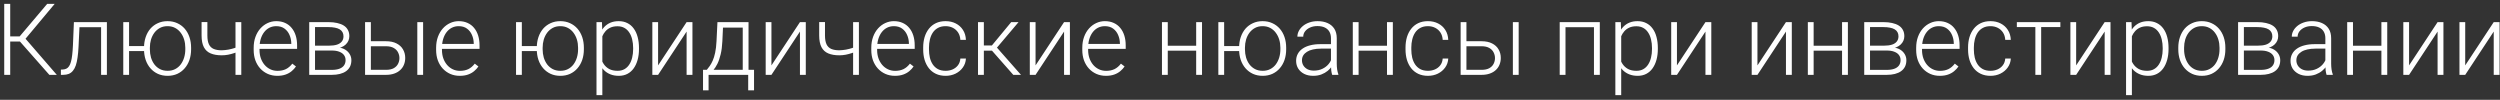<?xml version="1.0" encoding="UTF-8"?> <svg xmlns="http://www.w3.org/2000/svg" width="501" height="20" viewBox="0 0 501 20" fill="none"><rect x="0" y="0" width="501" height="20" fill="#333333" stroke="none"/><path d="M2.047 0.781V15H0.846V0.781H2.047ZM10.953 0.781L4.645 8.33H1.568L1.461 7.295H3.941L9.449 0.781H10.953ZM9.889 15L3.883 8.193L4.576 7.139L11.383 15H9.889ZM20.475 4.434V5.449H15.123V4.434H20.475ZM21.422 4.434V15H20.26V4.434H21.422ZM14.81 4.434H15.973L15.738 9.385C15.699 10.185 15.634 10.895 15.543 11.514C15.458 12.132 15.341 12.663 15.191 13.105C15.042 13.542 14.85 13.9 14.615 14.18C14.387 14.46 14.111 14.668 13.785 14.805C13.46 14.935 13.079 15 12.643 15H12.203V13.945L12.565 13.935C12.844 13.922 13.088 13.864 13.297 13.76C13.512 13.656 13.694 13.49 13.844 13.262C14 13.034 14.127 12.734 14.225 12.363C14.329 11.992 14.41 11.54 14.469 11.006C14.534 10.466 14.583 9.831 14.615 9.102L14.81 4.434ZM29.801 9.238V10.234H24.859V9.238H29.801ZM25.865 4.434V15H24.703V4.434H25.865ZM28.863 9.883V9.561C28.863 8.792 28.974 8.083 29.195 7.432C29.417 6.781 29.732 6.217 30.143 5.742C30.559 5.267 31.057 4.899 31.637 4.639C32.216 4.372 32.861 4.238 33.57 4.238C34.286 4.238 34.934 4.372 35.514 4.639C36.093 4.899 36.591 5.267 37.008 5.742C37.425 6.217 37.743 6.781 37.965 7.432C38.186 8.083 38.297 8.792 38.297 9.561V9.883C38.297 10.651 38.186 11.361 37.965 12.012C37.743 12.656 37.425 13.216 37.008 13.691C36.598 14.167 36.103 14.538 35.523 14.805C34.944 15.065 34.3 15.195 33.59 15.195C32.874 15.195 32.226 15.065 31.646 14.805C31.067 14.538 30.569 14.167 30.152 13.691C29.736 13.216 29.417 12.656 29.195 12.012C28.974 11.361 28.863 10.651 28.863 9.883ZM30.035 9.561V9.883C30.035 10.462 30.11 11.012 30.26 11.533C30.416 12.047 30.644 12.507 30.943 12.91C31.249 13.307 31.62 13.62 32.057 13.848C32.499 14.075 33.01 14.19 33.59 14.19C34.163 14.19 34.667 14.075 35.103 13.848C35.546 13.62 35.917 13.307 36.217 12.91C36.516 12.507 36.744 12.047 36.9 11.533C37.057 11.012 37.135 10.462 37.135 9.883V9.561C37.135 8.988 37.057 8.444 36.9 7.93C36.744 7.415 36.513 6.956 36.207 6.553C35.908 6.149 35.536 5.83 35.094 5.596C34.651 5.361 34.143 5.244 33.57 5.244C32.997 5.244 32.493 5.361 32.057 5.596C31.62 5.83 31.249 6.149 30.943 6.553C30.644 6.956 30.416 7.415 30.26 7.93C30.11 8.444 30.035 8.988 30.035 9.561ZM48.355 4.434V15H47.193V4.434H48.355ZM47.955 9.229V10.234C47.656 10.378 47.31 10.514 46.92 10.645C46.536 10.775 46.129 10.882 45.699 10.967C45.276 11.045 44.853 11.084 44.43 11.084C43.557 11.084 42.818 10.957 42.213 10.703C41.614 10.449 41.161 10.033 40.855 9.453C40.55 8.867 40.397 8.086 40.397 7.109V4.424H41.559V7.109C41.559 7.858 41.663 8.451 41.871 8.887C42.079 9.316 42.395 9.622 42.818 9.805C43.242 9.987 43.779 10.078 44.43 10.078C44.879 10.065 45.325 10.02 45.768 9.941C46.21 9.857 46.62 9.753 46.998 9.629C47.382 9.499 47.701 9.365 47.955 9.229ZM55.572 15.195C54.882 15.195 54.247 15.068 53.668 14.815C53.095 14.56 52.594 14.203 52.164 13.74C51.741 13.278 51.412 12.731 51.178 12.1C50.95 11.462 50.836 10.765 50.836 10.01V9.59C50.836 8.776 50.956 8.04 51.197 7.383C51.438 6.725 51.77 6.162 52.193 5.693C52.617 5.225 53.098 4.867 53.639 4.619C54.185 4.365 54.758 4.238 55.357 4.238C56.028 4.238 56.624 4.359 57.145 4.6C57.665 4.834 58.102 5.169 58.453 5.605C58.811 6.035 59.081 6.546 59.264 7.139C59.446 7.725 59.537 8.372 59.537 9.082V9.795H51.539V8.799H58.375V8.662C58.362 8.07 58.242 7.516 58.014 7.002C57.792 6.481 57.46 6.058 57.018 5.732C56.575 5.407 56.022 5.244 55.357 5.244C54.863 5.244 54.407 5.348 53.99 5.557C53.58 5.765 53.225 6.064 52.926 6.455C52.633 6.839 52.405 7.298 52.242 7.832C52.086 8.359 52.008 8.945 52.008 9.59V10.01C52.008 10.596 52.092 11.143 52.262 11.65C52.438 12.152 52.685 12.594 53.004 12.979C53.329 13.363 53.714 13.662 54.156 13.877C54.599 14.092 55.087 14.199 55.621 14.199C56.246 14.199 56.8 14.085 57.281 13.857C57.763 13.623 58.196 13.255 58.58 12.754L59.312 13.32C59.085 13.659 58.798 13.971 58.453 14.258C58.115 14.544 57.708 14.772 57.232 14.941C56.757 15.111 56.204 15.195 55.572 15.195ZM66.51 10.127H62.799L62.779 9.15H65.943C66.581 9.15 67.112 9.082 67.535 8.945C67.965 8.802 68.287 8.59 68.502 8.311C68.723 8.031 68.834 7.686 68.834 7.275C68.834 6.963 68.769 6.689 68.639 6.455C68.515 6.221 68.326 6.029 68.072 5.879C67.825 5.729 67.512 5.618 67.135 5.547C66.764 5.469 66.331 5.43 65.836 5.43H63.131V15H61.969V4.434H65.836C66.481 4.434 67.057 4.492 67.564 4.609C68.079 4.72 68.518 4.889 68.883 5.117C69.247 5.345 69.524 5.638 69.713 5.996C69.908 6.348 70.006 6.764 70.006 7.246C70.006 7.572 69.944 7.878 69.82 8.164C69.697 8.444 69.514 8.698 69.273 8.926C69.039 9.147 68.749 9.329 68.404 9.473C68.059 9.609 67.662 9.694 67.213 9.727L66.51 10.127ZM66.51 15H62.438L62.887 14.004H66.51C67.096 14.004 67.594 13.929 68.004 13.779C68.414 13.63 68.723 13.408 68.932 13.115C69.147 12.822 69.254 12.467 69.254 12.051C69.254 11.66 69.147 11.322 68.932 11.035C68.723 10.749 68.414 10.527 68.004 10.371C67.594 10.208 67.096 10.127 66.51 10.127H63.815L63.834 9.15H67.301L67.799 9.521C68.333 9.567 68.795 9.71 69.186 9.951C69.576 10.192 69.879 10.498 70.094 10.869C70.309 11.234 70.416 11.634 70.416 12.07C70.416 12.552 70.325 12.979 70.143 13.35C69.96 13.714 69.697 14.02 69.352 14.268C69.013 14.508 68.603 14.691 68.121 14.815C67.639 14.938 67.102 15 66.51 15ZM73.902 8.262H77.35C78.183 8.262 78.886 8.408 79.459 8.701C80.032 8.988 80.465 9.385 80.758 9.893C81.057 10.4 81.207 10.973 81.207 11.611C81.207 12.093 81.122 12.542 80.953 12.959C80.79 13.369 80.543 13.727 80.211 14.033C79.885 14.339 79.482 14.577 79 14.746C78.525 14.915 77.975 15 77.35 15H73.16V4.434H74.322V13.994H77.35C77.994 13.994 78.515 13.883 78.912 13.662C79.309 13.434 79.596 13.141 79.772 12.783C79.954 12.425 80.045 12.044 80.045 11.641C80.045 11.243 79.954 10.866 79.772 10.508C79.596 10.143 79.309 9.847 78.912 9.619C78.515 9.385 77.994 9.268 77.35 9.268H73.902V8.262ZM84.791 4.434V15H83.629V4.434H84.791ZM92.135 15.195C91.445 15.195 90.81 15.068 90.231 14.815C89.658 14.56 89.156 14.203 88.727 13.74C88.303 13.278 87.975 12.731 87.74 12.1C87.512 11.462 87.398 10.765 87.398 10.01V9.59C87.398 8.776 87.519 8.04 87.76 7.383C88.001 6.725 88.333 6.162 88.756 5.693C89.179 5.225 89.661 4.867 90.201 4.619C90.748 4.365 91.321 4.238 91.92 4.238C92.591 4.238 93.186 4.359 93.707 4.6C94.228 4.834 94.664 5.169 95.016 5.605C95.374 6.035 95.644 6.546 95.826 7.139C96.008 7.725 96.1 8.372 96.1 9.082V9.795H88.102V8.799H94.938V8.662C94.924 8.07 94.804 7.516 94.576 7.002C94.355 6.481 94.023 6.058 93.58 5.732C93.137 5.407 92.584 5.244 91.92 5.244C91.425 5.244 90.969 5.348 90.553 5.557C90.143 5.765 89.788 6.064 89.488 6.455C89.195 6.839 88.967 7.298 88.805 7.832C88.648 8.359 88.57 8.945 88.57 9.59V10.01C88.57 10.596 88.655 11.143 88.824 11.65C89 12.152 89.247 12.594 89.566 12.979C89.892 13.363 90.276 13.662 90.719 13.877C91.162 14.092 91.65 14.199 92.184 14.199C92.809 14.199 93.362 14.085 93.844 13.857C94.326 13.623 94.758 13.255 95.143 12.754L95.875 13.32C95.647 13.659 95.361 13.971 95.016 14.258C94.677 14.544 94.27 14.772 93.795 14.941C93.32 15.111 92.766 15.195 92.135 15.195ZM108.512 9.238V10.234H103.57V9.238H108.512ZM104.576 4.434V15H103.414V4.434H104.576ZM107.574 9.883V9.561C107.574 8.792 107.685 8.083 107.906 7.432C108.128 6.781 108.443 6.217 108.854 5.742C109.27 5.267 109.768 4.899 110.348 4.639C110.927 4.372 111.572 4.238 112.281 4.238C112.997 4.238 113.645 4.372 114.225 4.639C114.804 4.899 115.302 5.267 115.719 5.742C116.135 6.217 116.454 6.781 116.676 7.432C116.897 8.083 117.008 8.792 117.008 9.561V9.883C117.008 10.651 116.897 11.361 116.676 12.012C116.454 12.656 116.135 13.216 115.719 13.691C115.309 14.167 114.814 14.538 114.234 14.805C113.655 15.065 113.01 15.195 112.301 15.195C111.585 15.195 110.937 15.065 110.357 14.805C109.778 14.538 109.28 14.167 108.863 13.691C108.447 13.216 108.128 12.656 107.906 12.012C107.685 11.361 107.574 10.651 107.574 9.883ZM108.746 9.561V9.883C108.746 10.462 108.821 11.012 108.971 11.533C109.127 12.047 109.355 12.507 109.654 12.91C109.96 13.307 110.331 13.62 110.768 13.848C111.21 14.075 111.721 14.19 112.301 14.19C112.874 14.19 113.378 14.075 113.814 13.848C114.257 13.62 114.628 13.307 114.928 12.91C115.227 12.507 115.455 12.047 115.611 11.533C115.768 11.012 115.846 10.462 115.846 9.883V9.561C115.846 8.988 115.768 8.444 115.611 7.93C115.455 7.415 115.224 6.956 114.918 6.553C114.618 6.149 114.247 5.83 113.805 5.596C113.362 5.361 112.854 5.244 112.281 5.244C111.708 5.244 111.204 5.361 110.768 5.596C110.331 5.83 109.96 6.149 109.654 6.553C109.355 6.956 109.127 7.415 108.971 7.93C108.821 8.444 108.746 8.988 108.746 9.561ZM120.709 6.465V19.062H119.537V4.434H120.631L120.709 6.465ZM128.053 9.619V9.824C128.053 10.612 127.962 11.335 127.779 11.992C127.597 12.65 127.333 13.219 126.988 13.701C126.65 14.176 126.23 14.544 125.729 14.805C125.227 15.065 124.658 15.195 124.02 15.195C123.388 15.195 122.825 15.098 122.33 14.902C121.835 14.707 121.409 14.43 121.051 14.072C120.699 13.708 120.416 13.284 120.201 12.803C119.993 12.315 119.846 11.781 119.762 11.201V8.496C119.859 7.858 120.019 7.279 120.24 6.758C120.462 6.237 120.745 5.788 121.09 5.41C121.441 5.033 121.858 4.743 122.34 4.541C122.822 4.339 123.372 4.238 123.99 4.238C124.635 4.238 125.208 4.365 125.709 4.619C126.217 4.867 126.643 5.228 126.988 5.703C127.34 6.172 127.604 6.738 127.779 7.402C127.962 8.06 128.053 8.799 128.053 9.619ZM126.881 9.824V9.619C126.881 9.001 126.816 8.428 126.686 7.9C126.562 7.373 126.37 6.914 126.109 6.523C125.855 6.126 125.53 5.817 125.133 5.596C124.742 5.374 124.277 5.264 123.736 5.264C123.176 5.264 122.698 5.358 122.301 5.547C121.91 5.729 121.585 5.973 121.324 6.279C121.064 6.579 120.859 6.908 120.709 7.266C120.559 7.624 120.449 7.975 120.377 8.32V11.435C120.501 11.93 120.699 12.389 120.973 12.812C121.246 13.229 121.611 13.565 122.066 13.818C122.529 14.066 123.092 14.19 123.756 14.19C124.29 14.19 124.752 14.079 125.143 13.857C125.533 13.636 125.855 13.327 126.109 12.93C126.37 12.533 126.562 12.07 126.686 11.543C126.816 11.016 126.881 10.443 126.881 9.824ZM131.881 13.105L137.594 4.434H138.766V15H137.594V6.328L131.881 15H130.729V4.434H131.881V13.105ZM143.775 4.434H144.938L144.762 8.242C144.716 9.258 144.602 10.14 144.42 10.889C144.244 11.631 144.026 12.266 143.766 12.793C143.505 13.314 143.219 13.753 142.906 14.111C142.6 14.463 142.288 14.759 141.969 15H141.334L141.354 14.004L141.646 13.994C141.835 13.766 142.031 13.509 142.232 13.223C142.441 12.93 142.639 12.572 142.828 12.148C143.017 11.725 143.18 11.198 143.316 10.566C143.453 9.935 143.544 9.16 143.59 8.242L143.775 4.434ZM144.156 4.434H150.006V15H148.844V5.527H144.156V4.434ZM140.885 13.994H151.109V18.105H149.938V15H141.998V18.105H140.885V13.994ZM154.596 13.105L160.309 4.434H161.48V15H160.309V6.328L154.596 15H153.443V4.434H154.596V13.105ZM172.125 4.434V15H170.963V4.434H172.125ZM171.725 9.229V10.234C171.425 10.378 171.08 10.514 170.689 10.645C170.305 10.775 169.898 10.882 169.469 10.967C169.046 11.045 168.622 11.084 168.199 11.084C167.327 11.084 166.588 10.957 165.982 10.703C165.383 10.449 164.931 10.033 164.625 9.453C164.319 8.867 164.166 8.086 164.166 7.109V4.424H165.328V7.109C165.328 7.858 165.432 8.451 165.641 8.887C165.849 9.316 166.165 9.622 166.588 9.805C167.011 9.987 167.548 10.078 168.199 10.078C168.648 10.065 169.094 10.02 169.537 9.941C169.98 9.857 170.39 9.753 170.768 9.629C171.152 9.499 171.471 9.365 171.725 9.229ZM179.342 15.195C178.652 15.195 178.017 15.068 177.438 14.815C176.865 14.56 176.363 14.203 175.934 13.74C175.51 13.278 175.182 12.731 174.947 12.1C174.719 11.462 174.605 10.765 174.605 10.01V9.59C174.605 8.776 174.726 8.04 174.967 7.383C175.208 6.725 175.54 6.162 175.963 5.693C176.386 5.225 176.868 4.867 177.408 4.619C177.955 4.365 178.528 4.238 179.127 4.238C179.798 4.238 180.393 4.359 180.914 4.6C181.435 4.834 181.871 5.169 182.223 5.605C182.581 6.035 182.851 6.546 183.033 7.139C183.215 7.725 183.307 8.372 183.307 9.082V9.795H175.309V8.799H182.145V8.662C182.132 8.07 182.011 7.516 181.783 7.002C181.562 6.481 181.23 6.058 180.787 5.732C180.344 5.407 179.791 5.244 179.127 5.244C178.632 5.244 178.176 5.348 177.76 5.557C177.35 5.765 176.995 6.064 176.695 6.455C176.402 6.839 176.174 7.298 176.012 7.832C175.855 8.359 175.777 8.945 175.777 9.59V10.01C175.777 10.596 175.862 11.143 176.031 11.65C176.207 12.152 176.454 12.594 176.773 12.979C177.099 13.363 177.483 13.662 177.926 13.877C178.368 14.092 178.857 14.199 179.391 14.199C180.016 14.199 180.569 14.085 181.051 13.857C181.533 13.623 181.965 13.255 182.35 12.754L183.082 13.32C182.854 13.659 182.568 13.971 182.223 14.258C181.884 14.544 181.477 14.772 181.002 14.941C180.527 15.111 179.973 15.195 179.342 15.195ZM189.508 14.19C190.003 14.19 190.465 14.098 190.895 13.916C191.331 13.727 191.689 13.45 191.969 13.086C192.255 12.715 192.418 12.262 192.457 11.729H193.57C193.538 12.399 193.333 12.998 192.955 13.525C192.584 14.046 192.096 14.456 191.49 14.756C190.891 15.049 190.23 15.195 189.508 15.195C188.772 15.195 188.121 15.062 187.555 14.795C186.995 14.528 186.526 14.157 186.148 13.682C185.771 13.2 185.484 12.64 185.289 12.002C185.1 11.357 185.006 10.664 185.006 9.922V9.512C185.006 8.77 185.1 8.079 185.289 7.441C185.484 6.797 185.771 6.237 186.148 5.762C186.526 5.28 186.995 4.906 187.555 4.639C188.115 4.372 188.762 4.238 189.498 4.238C190.253 4.238 190.93 4.391 191.529 4.697C192.135 5.003 192.617 5.436 192.975 5.996C193.339 6.556 193.538 7.22 193.57 7.988H192.457C192.424 7.422 192.275 6.934 192.008 6.523C191.741 6.113 191.389 5.798 190.953 5.576C190.517 5.355 190.032 5.244 189.498 5.244C188.899 5.244 188.388 5.361 187.965 5.596C187.542 5.824 187.197 6.139 186.93 6.543C186.669 6.94 186.477 7.396 186.354 7.91C186.23 8.418 186.168 8.952 186.168 9.512V9.922C186.168 10.488 186.227 11.029 186.344 11.543C186.467 12.051 186.66 12.503 186.92 12.9C187.187 13.297 187.532 13.613 187.955 13.848C188.385 14.075 188.902 14.19 189.508 14.19ZM197.164 4.434V15H195.992V4.434H197.164ZM204.117 4.434L199.273 10.156H196.754L196.627 9.111H198.775L202.643 4.434H204.117ZM203.062 15L198.658 10L199.4 9.102L204.605 15H203.062ZM207.525 13.105L213.238 4.434H214.41V15H213.238V6.328L207.525 15H206.373V4.434H207.525V13.105ZM221.627 15.195C220.937 15.195 220.302 15.068 219.723 14.815C219.15 14.56 218.648 14.203 218.219 13.74C217.796 13.278 217.467 12.731 217.232 12.1C217.005 11.462 216.891 10.765 216.891 10.01V9.59C216.891 8.776 217.011 8.04 217.252 7.383C217.493 6.725 217.825 6.162 218.248 5.693C218.671 5.225 219.153 4.867 219.693 4.619C220.24 4.365 220.813 4.238 221.412 4.238C222.083 4.238 222.678 4.359 223.199 4.6C223.72 4.834 224.156 5.169 224.508 5.605C224.866 6.035 225.136 6.546 225.318 7.139C225.501 7.725 225.592 8.372 225.592 9.082V9.795H217.594V8.799H224.43V8.662C224.417 8.07 224.296 7.516 224.068 7.002C223.847 6.481 223.515 6.058 223.072 5.732C222.63 5.407 222.076 5.244 221.412 5.244C220.917 5.244 220.462 5.348 220.045 5.557C219.635 5.765 219.28 6.064 218.98 6.455C218.688 6.839 218.46 7.298 218.297 7.832C218.141 8.359 218.062 8.945 218.062 9.59V10.01C218.062 10.596 218.147 11.143 218.316 11.65C218.492 12.152 218.74 12.594 219.059 12.979C219.384 13.363 219.768 13.662 220.211 13.877C220.654 14.092 221.142 14.199 221.676 14.199C222.301 14.199 222.854 14.085 223.336 13.857C223.818 13.623 224.251 13.255 224.635 12.754L225.367 13.32C225.139 13.659 224.853 13.971 224.508 14.258C224.169 14.544 223.762 14.772 223.287 14.941C222.812 15.111 222.258 15.195 221.627 15.195ZM239.986 9.16V10.156H233.717V9.16H239.986ZM234.02 4.434V15H232.857V4.434H234.02ZM240.885 4.434V15H239.713V4.434H240.885ZM249.254 9.238V10.234H244.312V9.238H249.254ZM245.318 4.434V15H244.156V4.434H245.318ZM248.316 9.883V9.561C248.316 8.792 248.427 8.083 248.648 7.432C248.87 6.781 249.186 6.217 249.596 5.742C250.012 5.267 250.51 4.899 251.09 4.639C251.669 4.372 252.314 4.238 253.023 4.238C253.74 4.238 254.387 4.372 254.967 4.639C255.546 4.899 256.044 5.267 256.461 5.742C256.878 6.217 257.197 6.781 257.418 7.432C257.639 8.083 257.75 8.792 257.75 9.561V9.883C257.75 10.651 257.639 11.361 257.418 12.012C257.197 12.656 256.878 13.216 256.461 13.691C256.051 14.167 255.556 14.538 254.977 14.805C254.397 15.065 253.753 15.195 253.043 15.195C252.327 15.195 251.679 15.065 251.1 14.805C250.52 14.538 250.022 14.167 249.605 13.691C249.189 13.216 248.87 12.656 248.648 12.012C248.427 11.361 248.316 10.651 248.316 9.883ZM249.488 9.561V9.883C249.488 10.462 249.563 11.012 249.713 11.533C249.869 12.047 250.097 12.507 250.396 12.91C250.702 13.307 251.074 13.62 251.51 13.848C251.952 14.075 252.464 14.19 253.043 14.19C253.616 14.19 254.12 14.075 254.557 13.848C254.999 13.62 255.37 13.307 255.67 12.91C255.969 12.507 256.197 12.047 256.354 11.533C256.51 11.012 256.588 10.462 256.588 9.883V9.561C256.588 8.988 256.51 8.444 256.354 7.93C256.197 7.415 255.966 6.956 255.66 6.553C255.361 6.149 254.99 5.83 254.547 5.596C254.104 5.361 253.596 5.244 253.023 5.244C252.451 5.244 251.946 5.361 251.51 5.596C251.074 5.83 250.702 6.149 250.396 6.553C250.097 6.956 249.869 7.415 249.713 7.93C249.563 8.444 249.488 8.988 249.488 9.561ZM266.725 13.105V7.656C266.725 7.155 266.62 6.722 266.412 6.357C266.204 5.993 265.898 5.713 265.494 5.518C265.09 5.322 264.592 5.225 264 5.225C263.453 5.225 262.965 5.322 262.535 5.518C262.112 5.706 261.777 5.964 261.529 6.289C261.288 6.608 261.168 6.963 261.168 7.354L259.996 7.344C259.996 6.947 260.094 6.562 260.289 6.191C260.484 5.82 260.761 5.488 261.119 5.195C261.477 4.902 261.904 4.671 262.398 4.502C262.9 4.326 263.45 4.238 264.049 4.238C264.804 4.238 265.468 4.365 266.041 4.619C266.62 4.873 267.073 5.254 267.398 5.762C267.724 6.27 267.887 6.908 267.887 7.676V12.783C267.887 13.148 267.913 13.525 267.965 13.916C268.023 14.307 268.105 14.629 268.209 14.883V15H266.969C266.891 14.766 266.829 14.473 266.783 14.121C266.744 13.763 266.725 13.425 266.725 13.105ZM266.998 8.848L267.018 9.746H264.723C264.124 9.746 263.587 9.801 263.111 9.912C262.643 10.016 262.245 10.172 261.92 10.381C261.594 10.583 261.344 10.827 261.168 11.113C260.999 11.4 260.914 11.725 260.914 12.09C260.914 12.467 261.008 12.812 261.197 13.125C261.393 13.438 261.666 13.688 262.018 13.877C262.376 14.059 262.799 14.15 263.287 14.15C263.938 14.15 264.511 14.03 265.006 13.789C265.507 13.548 265.921 13.232 266.246 12.842C266.572 12.451 266.79 12.025 266.9 11.562L267.408 12.236C267.324 12.562 267.167 12.897 266.939 13.242C266.718 13.581 266.428 13.9 266.07 14.199C265.712 14.492 265.289 14.733 264.801 14.922C264.319 15.104 263.772 15.195 263.16 15.195C262.47 15.195 261.868 15.065 261.354 14.805C260.846 14.544 260.449 14.19 260.162 13.74C259.882 13.284 259.742 12.77 259.742 12.197C259.742 11.676 259.853 11.211 260.074 10.801C260.296 10.384 260.615 10.033 261.031 9.746C261.454 9.453 261.962 9.232 262.555 9.082C263.154 8.926 263.824 8.848 264.566 8.848H266.998ZM278.229 9.16V10.156H271.959V9.16H278.229ZM272.262 4.434V15H271.1V4.434H272.262ZM279.127 4.434V15H277.955V4.434H279.127ZM286.168 14.19C286.663 14.19 287.125 14.098 287.555 13.916C287.991 13.727 288.349 13.45 288.629 13.086C288.915 12.715 289.078 12.262 289.117 11.729H290.23C290.198 12.399 289.993 12.998 289.615 13.525C289.244 14.046 288.756 14.456 288.15 14.756C287.551 15.049 286.891 15.195 286.168 15.195C285.432 15.195 284.781 15.062 284.215 14.795C283.655 14.528 283.186 14.157 282.809 13.682C282.431 13.2 282.145 12.64 281.949 12.002C281.76 11.357 281.666 10.664 281.666 9.922V9.512C281.666 8.77 281.76 8.079 281.949 7.441C282.145 6.797 282.431 6.237 282.809 5.762C283.186 5.28 283.655 4.906 284.215 4.639C284.775 4.372 285.423 4.238 286.158 4.238C286.913 4.238 287.59 4.391 288.189 4.697C288.795 5.003 289.277 5.436 289.635 5.996C289.999 6.556 290.198 7.22 290.23 7.988H289.117C289.085 7.422 288.935 6.934 288.668 6.523C288.401 6.113 288.049 5.798 287.613 5.576C287.177 5.355 286.692 5.244 286.158 5.244C285.559 5.244 285.048 5.361 284.625 5.596C284.202 5.824 283.857 6.139 283.59 6.543C283.329 6.94 283.137 7.396 283.014 7.91C282.89 8.418 282.828 8.952 282.828 9.512V9.922C282.828 10.488 282.887 11.029 283.004 11.543C283.128 12.051 283.32 12.503 283.58 12.9C283.847 13.297 284.192 13.613 284.615 13.848C285.045 14.075 285.562 14.19 286.168 14.19ZM293.453 8.262H296.9C297.734 8.262 298.437 8.408 299.01 8.701C299.583 8.988 300.016 9.385 300.309 9.893C300.608 10.4 300.758 10.973 300.758 11.611C300.758 12.093 300.673 12.542 300.504 12.959C300.341 13.369 300.094 13.727 299.762 14.033C299.436 14.339 299.033 14.577 298.551 14.746C298.076 14.915 297.525 15 296.9 15H292.711V4.434H293.873V13.994H296.9C297.545 13.994 298.066 13.883 298.463 13.662C298.86 13.434 299.146 13.141 299.322 12.783C299.505 12.425 299.596 12.044 299.596 11.641C299.596 11.243 299.505 10.866 299.322 10.508C299.146 10.143 298.86 9.847 298.463 9.619C298.066 9.385 297.545 9.268 296.9 9.268H293.453V8.262ZM304.342 4.434V15H303.18V4.434H304.342ZM319.645 4.434V5.449H313.463V4.434H319.645ZM313.727 4.434V15H312.564V4.434H313.727ZM320.602 4.434V15H319.43V4.434H320.602ZM324.889 6.465V19.062H323.717V4.434H324.811L324.889 6.465ZM332.232 9.619V9.824C332.232 10.612 332.141 11.335 331.959 11.992C331.777 12.65 331.513 13.219 331.168 13.701C330.829 14.176 330.41 14.544 329.908 14.805C329.407 15.065 328.837 15.195 328.199 15.195C327.568 15.195 327.005 15.098 326.51 14.902C326.015 14.707 325.589 14.43 325.23 14.072C324.879 13.708 324.596 13.284 324.381 12.803C324.173 12.315 324.026 11.781 323.941 11.201V8.496C324.039 7.858 324.199 7.279 324.42 6.758C324.641 6.237 324.924 5.788 325.27 5.41C325.621 5.033 326.038 4.743 326.52 4.541C327.001 4.339 327.551 4.238 328.17 4.238C328.814 4.238 329.387 4.365 329.889 4.619C330.396 4.867 330.823 5.228 331.168 5.703C331.52 6.172 331.783 6.738 331.959 7.402C332.141 8.06 332.232 8.799 332.232 9.619ZM331.061 9.824V9.619C331.061 9.001 330.995 8.428 330.865 7.9C330.742 7.373 330.549 6.914 330.289 6.523C330.035 6.126 329.71 5.817 329.312 5.596C328.922 5.374 328.456 5.264 327.916 5.264C327.356 5.264 326.878 5.358 326.48 5.547C326.09 5.729 325.764 5.973 325.504 6.279C325.243 6.579 325.038 6.908 324.889 7.266C324.739 7.624 324.628 7.975 324.557 8.32V11.435C324.68 11.93 324.879 12.389 325.152 12.812C325.426 13.229 325.79 13.565 326.246 13.818C326.708 14.066 327.271 14.19 327.936 14.19C328.469 14.19 328.932 14.079 329.322 13.857C329.713 13.636 330.035 13.327 330.289 12.93C330.549 12.533 330.742 12.07 330.865 11.543C330.995 11.016 331.061 10.443 331.061 9.824ZM336.061 13.105L341.773 4.434H342.945V15H341.773V6.328L336.061 15H334.908V4.434H336.061V13.105ZM352.193 13.105L357.906 4.434H359.078V15H357.906V6.328L352.193 15H351.041V4.434H352.193V13.105ZM369.42 9.16V10.156H363.15V9.16H369.42ZM363.453 4.434V15H362.291V4.434H363.453ZM370.318 4.434V15H369.146V4.434H370.318ZM378.131 10.127H374.42L374.4 9.15H377.564C378.202 9.15 378.733 9.082 379.156 8.945C379.586 8.802 379.908 8.59 380.123 8.311C380.344 8.031 380.455 7.686 380.455 7.275C380.455 6.963 380.39 6.689 380.26 6.455C380.136 6.221 379.947 6.029 379.693 5.879C379.446 5.729 379.133 5.618 378.756 5.547C378.385 5.469 377.952 5.43 377.457 5.43H374.752V15H373.59V4.434H377.457C378.102 4.434 378.678 4.492 379.186 4.609C379.7 4.72 380.139 4.889 380.504 5.117C380.868 5.345 381.145 5.638 381.334 5.996C381.529 6.348 381.627 6.764 381.627 7.246C381.627 7.572 381.565 7.878 381.441 8.164C381.318 8.444 381.135 8.698 380.895 8.926C380.66 9.147 380.37 9.329 380.025 9.473C379.68 9.609 379.283 9.694 378.834 9.727L378.131 10.127ZM378.131 15H374.059L374.508 14.004H378.131C378.717 14.004 379.215 13.929 379.625 13.779C380.035 13.63 380.344 13.408 380.553 13.115C380.768 12.822 380.875 12.467 380.875 12.051C380.875 11.66 380.768 11.322 380.553 11.035C380.344 10.749 380.035 10.527 379.625 10.371C379.215 10.208 378.717 10.127 378.131 10.127H375.436L375.455 9.15H378.922L379.42 9.521C379.954 9.567 380.416 9.71 380.807 9.951C381.197 10.192 381.5 10.498 381.715 10.869C381.93 11.234 382.037 11.634 382.037 12.07C382.037 12.552 381.946 12.979 381.764 13.35C381.581 13.714 381.318 14.02 380.973 14.268C380.634 14.508 380.224 14.691 379.742 14.815C379.26 14.938 378.723 15 378.131 15ZM388.736 15.195C388.046 15.195 387.411 15.068 386.832 14.815C386.259 14.56 385.758 14.203 385.328 13.74C384.905 13.278 384.576 12.731 384.342 12.1C384.114 11.462 384 10.765 384 10.01V9.59C384 8.776 384.12 8.04 384.361 7.383C384.602 6.725 384.934 6.162 385.357 5.693C385.781 5.225 386.262 4.867 386.803 4.619C387.35 4.365 387.923 4.238 388.521 4.238C389.192 4.238 389.788 4.359 390.309 4.6C390.829 4.834 391.266 5.169 391.617 5.605C391.975 6.035 392.245 6.546 392.428 7.139C392.61 7.725 392.701 8.372 392.701 9.082V9.795H384.703V8.799H391.539V8.662C391.526 8.07 391.406 7.516 391.178 7.002C390.956 6.481 390.624 6.058 390.182 5.732C389.739 5.407 389.186 5.244 388.521 5.244C388.027 5.244 387.571 5.348 387.154 5.557C386.744 5.765 386.389 6.064 386.09 6.455C385.797 6.839 385.569 7.298 385.406 7.832C385.25 8.359 385.172 8.945 385.172 9.59V10.01C385.172 10.596 385.257 11.143 385.426 11.65C385.602 12.152 385.849 12.594 386.168 12.979C386.493 13.363 386.878 13.662 387.32 13.877C387.763 14.092 388.251 14.199 388.785 14.199C389.41 14.199 389.964 14.085 390.445 13.857C390.927 13.623 391.36 13.255 391.744 12.754L392.477 13.32C392.249 13.659 391.962 13.971 391.617 14.258C391.279 14.544 390.872 14.772 390.396 14.941C389.921 15.111 389.368 15.195 388.736 15.195ZM398.902 14.19C399.397 14.19 399.859 14.098 400.289 13.916C400.725 13.727 401.083 13.45 401.363 13.086C401.65 12.715 401.812 12.262 401.852 11.729H402.965C402.932 12.399 402.727 12.998 402.35 13.525C401.979 14.046 401.49 14.456 400.885 14.756C400.286 15.049 399.625 15.195 398.902 15.195C398.167 15.195 397.516 15.062 396.949 14.795C396.389 14.528 395.921 14.157 395.543 13.682C395.165 13.2 394.879 12.64 394.684 12.002C394.495 11.357 394.4 10.664 394.4 9.922V9.512C394.4 8.77 394.495 8.079 394.684 7.441C394.879 6.797 395.165 6.237 395.543 5.762C395.921 5.28 396.389 4.906 396.949 4.639C397.509 4.372 398.157 4.238 398.893 4.238C399.648 4.238 400.325 4.391 400.924 4.697C401.529 5.003 402.011 5.436 402.369 5.996C402.734 6.556 402.932 7.22 402.965 7.988H401.852C401.819 7.422 401.669 6.934 401.402 6.523C401.135 6.113 400.784 5.798 400.348 5.576C399.911 5.355 399.426 5.244 398.893 5.244C398.294 5.244 397.783 5.361 397.359 5.596C396.936 5.824 396.591 6.139 396.324 6.543C396.064 6.94 395.872 7.396 395.748 7.91C395.624 8.418 395.562 8.952 395.562 9.512V9.922C395.562 10.488 395.621 11.029 395.738 11.543C395.862 12.051 396.054 12.503 396.314 12.9C396.581 13.297 396.926 13.613 397.35 13.848C397.779 14.075 398.297 14.19 398.902 14.19ZM409.049 4.434V15H407.887V4.434H409.049ZM412.896 4.434V5.43H404.176V4.434H412.896ZM416.061 13.105L421.773 4.434H422.945V15H421.773V6.328L416.061 15H414.908V4.434H416.061V13.105ZM427.232 6.465V19.062H426.061V4.434H427.154L427.232 6.465ZM434.576 9.619V9.824C434.576 10.612 434.485 11.335 434.303 11.992C434.12 12.65 433.857 13.219 433.512 13.701C433.173 14.176 432.753 14.544 432.252 14.805C431.751 15.065 431.181 15.195 430.543 15.195C429.911 15.195 429.348 15.098 428.854 14.902C428.359 14.707 427.932 14.43 427.574 14.072C427.223 13.708 426.939 13.284 426.725 12.803C426.516 12.315 426.37 11.781 426.285 11.201V8.496C426.383 7.858 426.542 7.279 426.764 6.758C426.985 6.237 427.268 5.788 427.613 5.41C427.965 5.033 428.382 4.743 428.863 4.541C429.345 4.339 429.895 4.238 430.514 4.238C431.158 4.238 431.731 4.365 432.232 4.619C432.74 4.867 433.167 5.228 433.512 5.703C433.863 6.172 434.127 6.738 434.303 7.402C434.485 8.06 434.576 8.799 434.576 9.619ZM433.404 9.824V9.619C433.404 9.001 433.339 8.428 433.209 7.9C433.085 7.373 432.893 6.914 432.633 6.523C432.379 6.126 432.053 5.817 431.656 5.596C431.266 5.374 430.8 5.264 430.26 5.264C429.7 5.264 429.221 5.358 428.824 5.547C428.434 5.729 428.108 5.973 427.848 6.279C427.587 6.579 427.382 6.908 427.232 7.266C427.083 7.624 426.972 7.975 426.9 8.32V11.435C427.024 11.93 427.223 12.389 427.496 12.812C427.77 13.229 428.134 13.565 428.59 13.818C429.052 14.066 429.615 14.19 430.279 14.19C430.813 14.19 431.275 14.079 431.666 13.857C432.057 13.636 432.379 13.327 432.633 12.93C432.893 12.533 433.085 12.07 433.209 11.543C433.339 11.016 433.404 10.443 433.404 9.824ZM436.529 9.883V9.561C436.529 8.792 436.64 8.083 436.861 7.432C437.083 6.781 437.398 6.217 437.809 5.742C438.225 5.267 438.723 4.899 439.303 4.639C439.882 4.372 440.527 4.238 441.236 4.238C441.952 4.238 442.6 4.372 443.18 4.639C443.759 4.899 444.257 5.267 444.674 5.742C445.09 6.217 445.41 6.781 445.631 7.432C445.852 8.083 445.963 8.792 445.963 9.561V9.883C445.963 10.651 445.852 11.361 445.631 12.012C445.41 12.656 445.09 13.216 444.674 13.691C444.264 14.167 443.769 14.538 443.189 14.805C442.61 15.065 441.965 15.195 441.256 15.195C440.54 15.195 439.892 15.065 439.312 14.805C438.733 14.538 438.235 14.167 437.818 13.691C437.402 13.216 437.083 12.656 436.861 12.012C436.64 11.361 436.529 10.651 436.529 9.883ZM437.691 9.561V9.883C437.691 10.462 437.77 11.012 437.926 11.533C438.082 12.047 438.31 12.507 438.609 12.91C438.909 13.307 439.28 13.62 439.723 13.848C440.165 14.075 440.676 14.19 441.256 14.19C441.829 14.19 442.333 14.075 442.77 13.848C443.212 13.62 443.583 13.307 443.883 12.91C444.182 12.507 444.407 12.047 444.557 11.533C444.713 11.012 444.791 10.462 444.791 9.883V9.561C444.791 8.988 444.713 8.444 444.557 7.93C444.407 7.415 444.179 6.956 443.873 6.553C443.574 6.149 443.202 5.83 442.76 5.596C442.317 5.361 441.809 5.244 441.236 5.244C440.663 5.244 440.156 5.361 439.713 5.596C439.277 5.83 438.906 6.149 438.6 6.553C438.3 6.956 438.072 7.415 437.916 7.93C437.766 8.444 437.691 8.988 437.691 9.561ZM453.053 10.127H449.342L449.322 9.15H452.486C453.124 9.15 453.655 9.082 454.078 8.945C454.508 8.802 454.83 8.59 455.045 8.311C455.266 8.031 455.377 7.686 455.377 7.275C455.377 6.963 455.312 6.689 455.182 6.455C455.058 6.221 454.869 6.029 454.615 5.879C454.368 5.729 454.055 5.618 453.678 5.547C453.307 5.469 452.874 5.43 452.379 5.43H449.674V15H448.512V4.434H452.379C453.023 4.434 453.6 4.492 454.107 4.609C454.622 4.72 455.061 4.889 455.426 5.117C455.79 5.345 456.067 5.638 456.256 5.996C456.451 6.348 456.549 6.764 456.549 7.246C456.549 7.572 456.487 7.878 456.363 8.164C456.24 8.444 456.057 8.698 455.816 8.926C455.582 9.147 455.292 9.329 454.947 9.473C454.602 9.609 454.205 9.694 453.756 9.727L453.053 10.127ZM453.053 15H448.98L449.43 14.004H453.053C453.639 14.004 454.137 13.929 454.547 13.779C454.957 13.63 455.266 13.408 455.475 13.115C455.689 12.822 455.797 12.467 455.797 12.051C455.797 11.66 455.689 11.322 455.475 11.035C455.266 10.749 454.957 10.527 454.547 10.371C454.137 10.208 453.639 10.127 453.053 10.127H450.357L450.377 9.15H453.844L454.342 9.521C454.876 9.567 455.338 9.71 455.729 9.951C456.119 10.192 456.422 10.498 456.637 10.869C456.852 11.234 456.959 11.634 456.959 12.07C456.959 12.552 456.868 12.979 456.686 13.35C456.503 13.714 456.24 14.02 455.895 14.268C455.556 14.508 455.146 14.691 454.664 14.815C454.182 14.938 453.645 15 453.053 15ZM466.002 13.105V7.656C466.002 7.155 465.898 6.722 465.689 6.357C465.481 5.993 465.175 5.713 464.771 5.518C464.368 5.322 463.87 5.225 463.277 5.225C462.73 5.225 462.242 5.322 461.812 5.518C461.389 5.706 461.054 5.964 460.807 6.289C460.566 6.608 460.445 6.963 460.445 7.354L459.273 7.344C459.273 6.947 459.371 6.562 459.566 6.191C459.762 5.82 460.038 5.488 460.396 5.195C460.755 4.902 461.181 4.671 461.676 4.502C462.177 4.326 462.727 4.238 463.326 4.238C464.081 4.238 464.745 4.365 465.318 4.619C465.898 4.873 466.35 5.254 466.676 5.762C467.001 6.27 467.164 6.908 467.164 7.676V12.783C467.164 13.148 467.19 13.525 467.242 13.916C467.301 14.307 467.382 14.629 467.486 14.883V15H466.246C466.168 14.766 466.106 14.473 466.061 14.121C466.021 13.763 466.002 13.425 466.002 13.105ZM466.275 8.848L466.295 9.746H464C463.401 9.746 462.864 9.801 462.389 9.912C461.92 10.016 461.523 10.172 461.197 10.381C460.872 10.583 460.621 10.827 460.445 11.113C460.276 11.4 460.191 11.725 460.191 12.09C460.191 12.467 460.286 12.812 460.475 13.125C460.67 13.438 460.943 13.688 461.295 13.877C461.653 14.059 462.076 14.15 462.564 14.15C463.215 14.15 463.788 14.03 464.283 13.789C464.785 13.548 465.198 13.232 465.523 12.842C465.849 12.451 466.067 12.025 466.178 11.562L466.686 12.236C466.601 12.562 466.445 12.897 466.217 13.242C465.995 13.581 465.706 13.9 465.348 14.199C464.99 14.492 464.566 14.733 464.078 14.922C463.596 15.104 463.049 15.195 462.438 15.195C461.747 15.195 461.145 15.065 460.631 14.805C460.123 14.544 459.726 14.19 459.439 13.74C459.16 13.284 459.02 12.77 459.02 12.197C459.02 11.676 459.13 11.211 459.352 10.801C459.573 10.384 459.892 10.033 460.309 9.746C460.732 9.453 461.24 9.232 461.832 9.082C462.431 8.926 463.102 8.848 463.844 8.848H466.275ZM477.506 9.16V10.156H471.236V9.16H477.506ZM471.539 4.434V15H470.377V4.434H471.539ZM478.404 4.434V15H477.232V4.434H478.404ZM482.779 13.105L488.492 4.434H489.664V15H488.492V6.328L482.779 15H481.627V4.434H482.779V13.105ZM494.029 13.105L499.742 4.434H500.914V15H499.742V6.328L494.029 15H492.877V4.434H494.029V13.105Z" fill="white"></path></svg> 